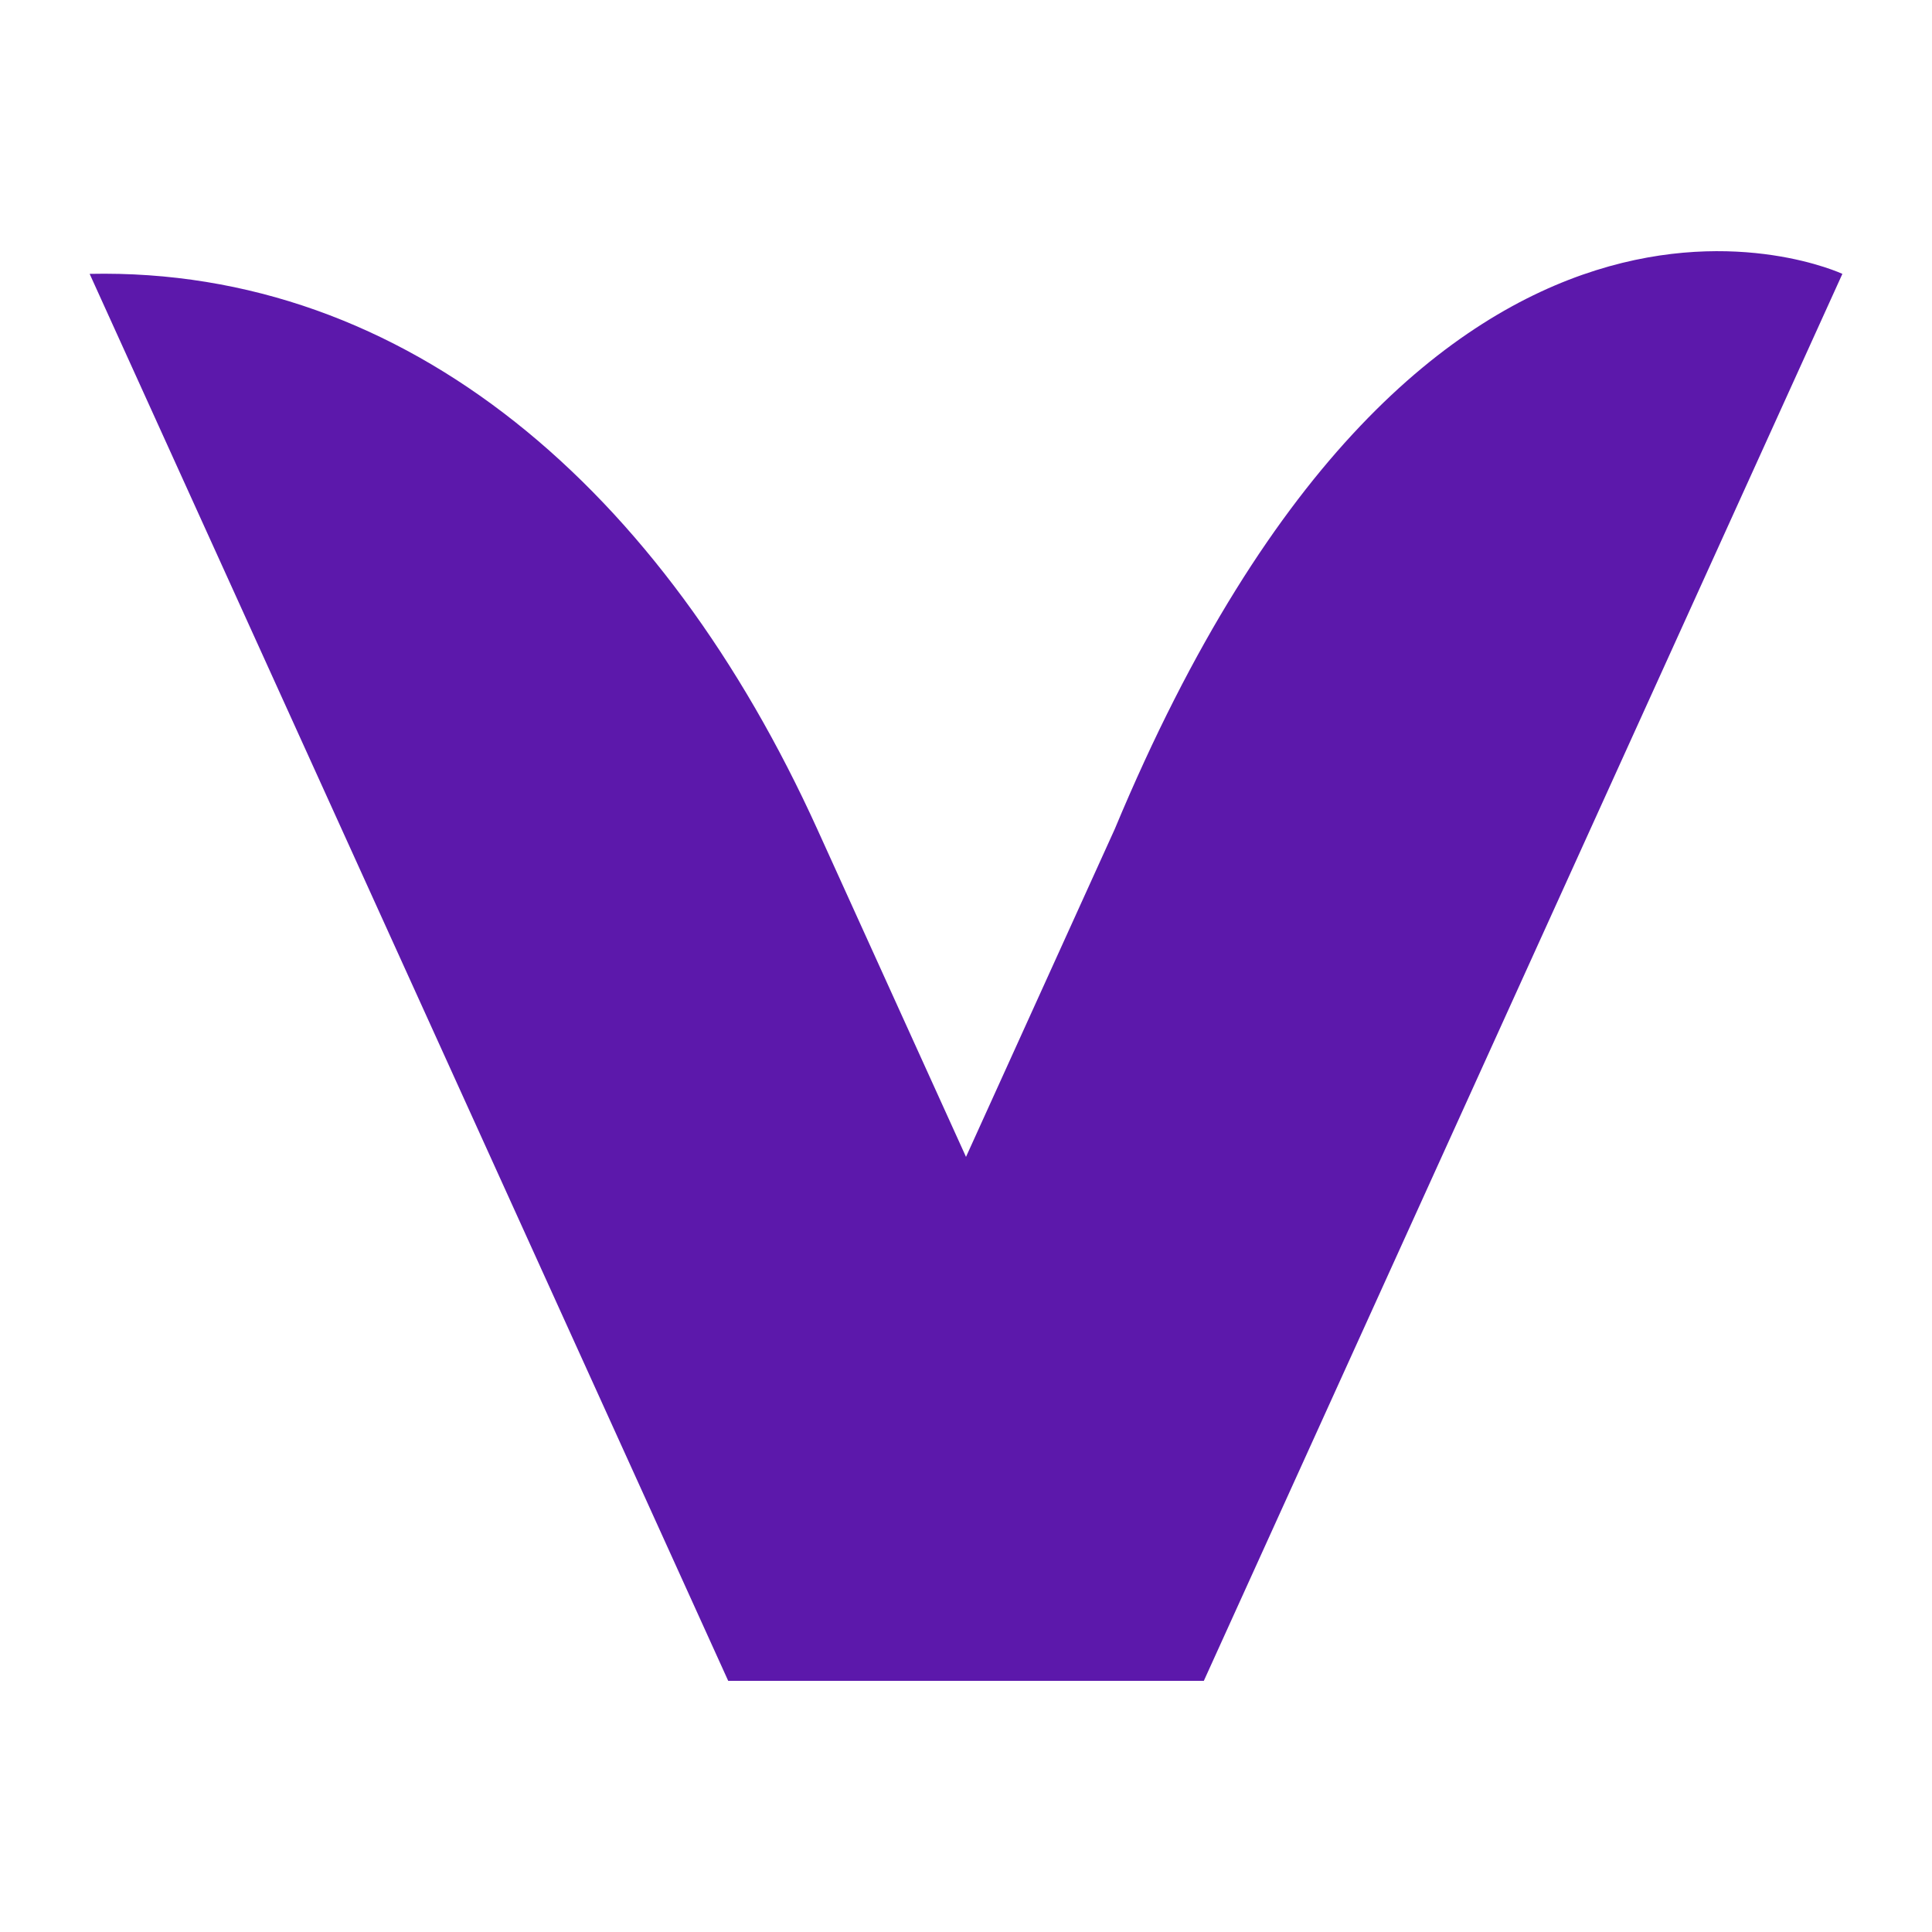 <?xml version="1.0" encoding="UTF-8"?>
<svg id="Capa_1" data-name="Capa 1" xmlns="http://www.w3.org/2000/svg" viewBox="0 0 600 600">
  <defs>
    <style>
      .cls-1 {
        fill: #5c18ab;
        stroke-width: 0px;
      }
    </style>
  </defs>
  <path class="cls-1" d="M572.16,85.05s0,0,0,0c0,0-128.96-60.39-225.96,172.42l-46.2,101.81-46.2-101.81C206.15,152.47,126.74,82.95,27.84,85.05l198.31,436.95h147.71s198.31-436.95,198.31-436.95Z"/>
</svg>